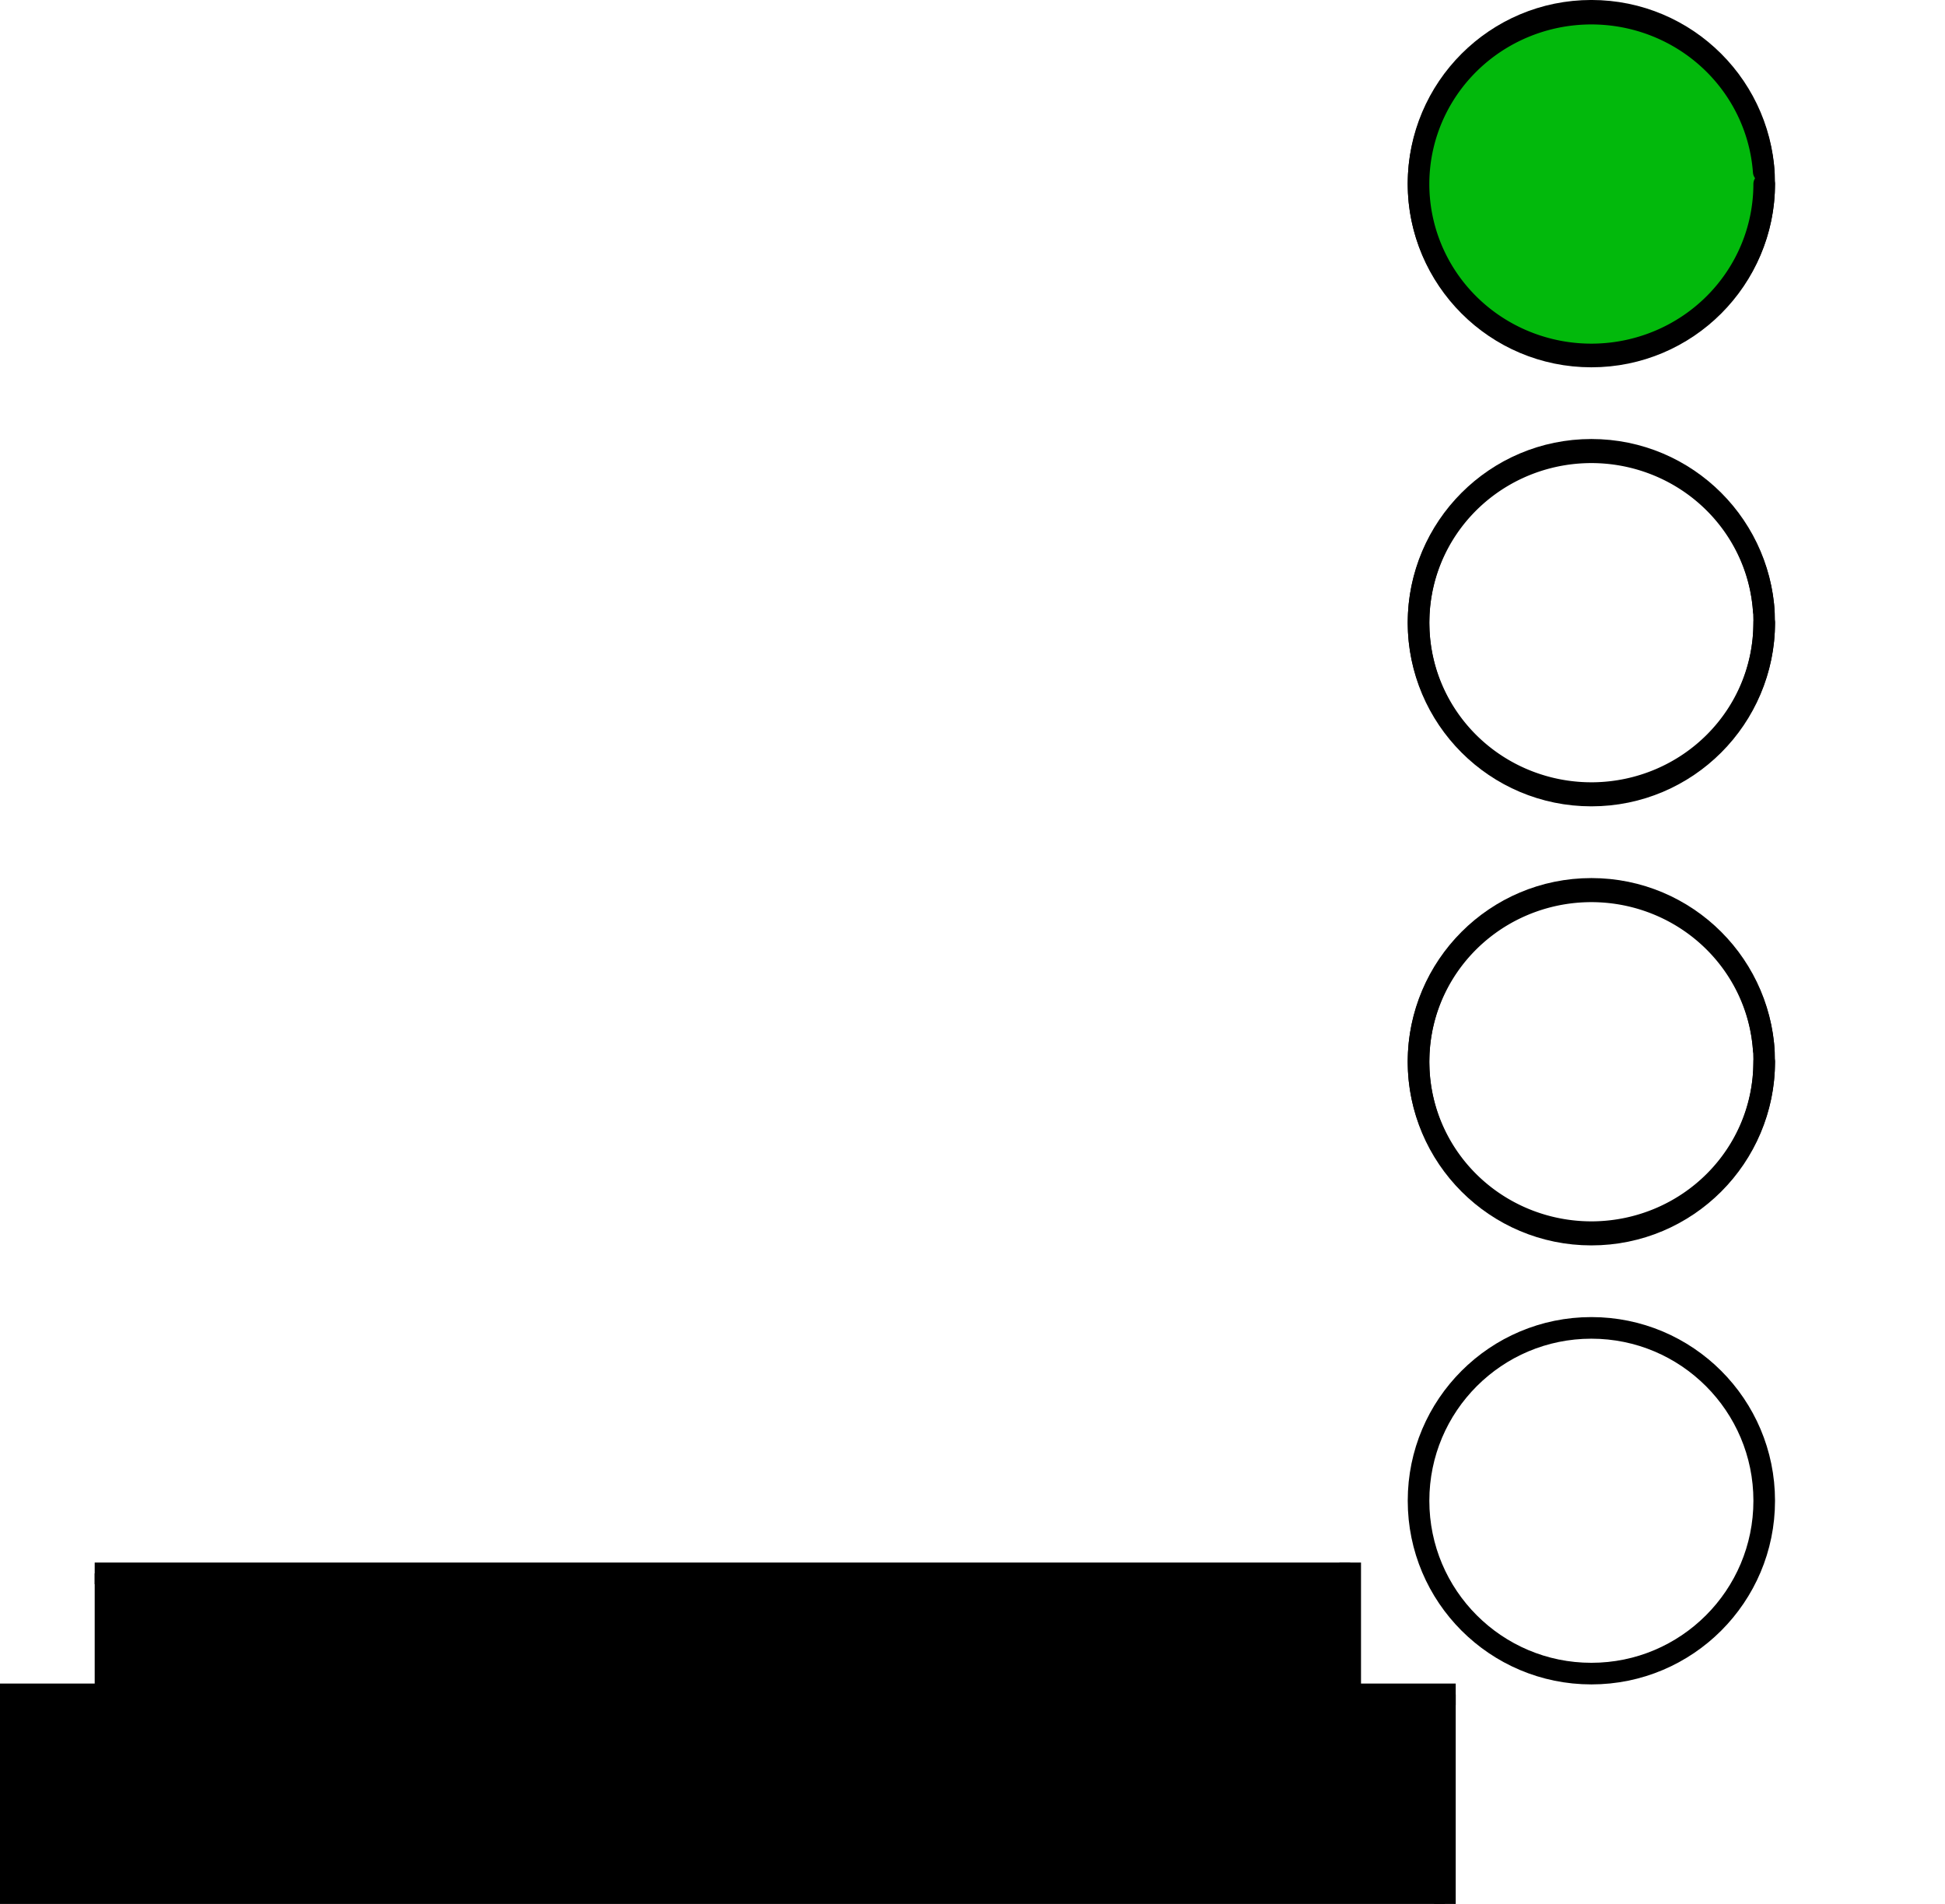 <?xml version="1.0" encoding="UTF-8" standalone="no"?>
<!-- Created with Inkscape (http://www.inkscape.org/) -->

<svg
   xmlns:dc="http://purl.org/dc/elements/1.1/"
   xmlns:cc="http://creativecommons.org/ns#"
   xmlns:rdf="http://www.w3.org/1999/02/22-rdf-syntax-ns#"
   xmlns:svg="http://www.w3.org/2000/svg"
   xmlns="http://www.w3.org/2000/svg"
   xmlns:sodipodi="http://sodipodi.sourceforge.net/DTD/sodipodi-0.dtd"
   xmlns:inkscape="http://www.inkscape.org/namespaces/inkscape"
   width="22.508mm"
   height="22.03mm"
   viewBox="0 0 79.753 78.059"
   id="svg9370"
   version="1.1"
   inkscape:version="0.92.2 5c3e80d, 2017-08-06"
   sodipodi:docname="LED1.svg">
  <defs
     id="defs9372" />
  <sodipodi:namedview
     id="base"
     pagecolor="#ffffff"
     bordercolor="#666666"
     borderopacity="1.0"
     inkscape:pageopacity="0.0"
     inkscape:pageshadow="2"
     inkscape:zoom="8.4064138"
     inkscape:cx="42.976826"
     inkscape:cy="34.348401"
     inkscape:document-units="px"
     inkscape:current-layer="layer1"
     showgrid="false"
     fit-margin-top="0"
     fit-margin-left="0"
     fit-margin-right="0"
     fit-margin-bottom="0"
     inkscape:window-width="1920"
     inkscape:window-height="1015"
     inkscape:window-x="1920"
     inkscape:window-y="0"
     inkscape:window-maximized="1" />
  <g
     inkscape:label="Layer 1"
     inkscape:groupmode="layer"
     id="layer1"
     transform="translate(-248.695,-279.047)">
    <g
       transform="translate(75.704,254.5)"
       id="g8476">
      <path
         inkscape:connector-curvature="0"
         id="line250-9-2"
         d="m 231.796,94.014 0,8.592 0.885,0 0,-8.592 -0.885,0 z"
         style="color:#000000;font-style:normal;font-variant:normal;font-weight:normal;font-stretch:normal;font-size:medium;line-height:normal;font-family:sans-serif;text-indent:0;text-align:start;text-decoration:none;text-decoration-line:none;text-decoration-style:solid;text-decoration-color:#000000;letter-spacing:normal;word-spacing:normal;text-transform:none;direction:ltr;block-progression:tb;writing-mode:lr-tb;baseline-shift:baseline;text-anchor:start;white-space:normal;clip-rule:nonzero;display:inline;overflow:visible;visibility:visible;opacity:1;isolation:auto;mix-blend-mode:normal;color-interpolation:sRGB;color-interpolation-filters:linearRGB;solid-color:#000000;solid-opacity:1;fill:#000000;fill-opacity:1;fill-rule:nonzero;stroke:none;stroke-width:0.886;stroke-linecap:butt;stroke-linejoin:miter;stroke-miterlimit:4;stroke-dasharray:none;stroke-dashoffset:0;stroke-opacity:1;color-rendering:auto;image-rendering:auto;shape-rendering:auto;text-rendering:auto;enable-background:accumulate" />
      <path
         inkscape:connector-curvature="0"
         id="line252-1-2"
         d="m 227.911,93.571 0,0.887 4.77,0 0,-0.887 -4.77,0 z"
         style="color:#000000;font-style:normal;font-variant:normal;font-weight:normal;font-stretch:normal;font-size:medium;line-height:normal;font-family:sans-serif;text-indent:0;text-align:start;text-decoration:none;text-decoration-line:none;text-decoration-style:solid;text-decoration-color:#000000;letter-spacing:normal;word-spacing:normal;text-transform:none;direction:ltr;block-progression:tb;writing-mode:lr-tb;baseline-shift:baseline;text-anchor:start;white-space:normal;clip-rule:nonzero;display:inline;overflow:visible;visibility:visible;opacity:1;isolation:auto;mix-blend-mode:normal;color-interpolation:sRGB;color-interpolation-filters:linearRGB;solid-color:#000000;solid-opacity:1;fill:#000000;fill-opacity:1;fill-rule:nonzero;stroke:none;stroke-width:0.886;stroke-linecap:butt;stroke-linejoin:miter;stroke-miterlimit:4;stroke-dasharray:none;stroke-dashoffset:0;stroke-opacity:1;color-rendering:auto;image-rendering:auto;shape-rendering:auto;text-rendering:auto;enable-background:accumulate" />
      <path
         inkscape:connector-curvature="0"
         id="line254-0-2"
         d="m 172.991,101.721 0,0.885 59.246,0 0,-0.885 -59.246,0 z"
         style="color:#000000;font-style:normal;font-variant:normal;font-weight:normal;font-stretch:normal;font-size:medium;line-height:normal;font-family:sans-serif;text-indent:0;text-align:start;text-decoration:none;text-decoration-line:none;text-decoration-style:solid;text-decoration-color:#000000;letter-spacing:normal;word-spacing:normal;text-transform:none;direction:ltr;block-progression:tb;writing-mode:lr-tb;baseline-shift:baseline;text-anchor:start;white-space:normal;clip-rule:nonzero;display:inline;overflow:visible;visibility:visible;opacity:1;isolation:auto;mix-blend-mode:normal;color-interpolation:sRGB;color-interpolation-filters:linearRGB;solid-color:#000000;solid-opacity:1;fill:#000000;fill-opacity:1;fill-rule:nonzero;stroke:none;stroke-width:0.886;stroke-linecap:butt;stroke-linejoin:miter;stroke-miterlimit:4;stroke-dasharray:none;stroke-dashoffset:0;stroke-opacity:1;color-rendering:auto;image-rendering:auto;shape-rendering:auto;text-rendering:auto;enable-background:accumulate" />
      <path
         inkscape:connector-curvature="0"
         id="line296-7-0"
         d="m 172.991,93.571 0,0.887 4.768,0 0,-0.887 -4.768,0 z"
         style="color:#000000;font-style:normal;font-variant:normal;font-weight:normal;font-stretch:normal;font-size:medium;line-height:normal;font-family:sans-serif;text-indent:0;text-align:start;text-decoration:none;text-decoration-line:none;text-decoration-style:solid;text-decoration-color:#000000;letter-spacing:normal;word-spacing:normal;text-transform:none;direction:ltr;block-progression:tb;writing-mode:lr-tb;baseline-shift:baseline;text-anchor:start;white-space:normal;clip-rule:nonzero;display:inline;overflow:visible;visibility:visible;opacity:1;isolation:auto;mix-blend-mode:normal;color-interpolation:sRGB;color-interpolation-filters:linearRGB;solid-color:#000000;solid-opacity:1;fill:#000000;fill-opacity:1;fill-rule:nonzero;stroke:none;stroke-width:0.886;stroke-linecap:butt;stroke-linejoin:miter;stroke-miterlimit:4;stroke-dasharray:none;stroke-dashoffset:0;stroke-opacity:1;color-rendering:auto;image-rendering:auto;shape-rendering:auto;text-rendering:auto;enable-background:accumulate" />
      <path
         inkscape:connector-curvature="0"
         id="line298-5-5"
         d="m 172.991,94.014 0,8.148 0.885,0 0,-8.148 -0.885,0 z"
         style="color:#000000;font-style:normal;font-variant:normal;font-weight:normal;font-stretch:normal;font-size:medium;line-height:normal;font-family:sans-serif;text-indent:0;text-align:start;text-decoration:none;text-decoration-line:none;text-decoration-style:solid;text-decoration-color:#000000;letter-spacing:normal;word-spacing:normal;text-transform:none;direction:ltr;block-progression:tb;writing-mode:lr-tb;baseline-shift:baseline;text-anchor:start;white-space:normal;clip-rule:nonzero;display:inline;overflow:visible;visibility:visible;opacity:1;isolation:auto;mix-blend-mode:normal;color-interpolation:sRGB;color-interpolation-filters:linearRGB;solid-color:#000000;solid-opacity:1;fill:#000000;fill-opacity:1;fill-rule:nonzero;stroke:none;stroke-width:0.886;stroke-linecap:butt;stroke-linejoin:miter;stroke-miterlimit:4;stroke-dasharray:none;stroke-dashoffset:0;stroke-opacity:1;color-rendering:auto;image-rendering:auto;shape-rendering:auto;text-rendering:auto;enable-background:accumulate" />
      <path
         inkscape:connector-curvature="0"
         id="line308-8-5"
         d="m 176.874,88.61 0,0.887 51.48,0 0,-0.887 -51.48,0 z"
         style="color:#000000;font-style:normal;font-variant:normal;font-weight:normal;font-stretch:normal;font-size:medium;line-height:normal;font-family:sans-serif;text-indent:0;text-align:start;text-decoration:none;text-decoration-line:none;text-decoration-style:solid;text-decoration-color:#000000;letter-spacing:normal;word-spacing:normal;text-transform:none;direction:ltr;block-progression:tb;writing-mode:lr-tb;baseline-shift:baseline;text-anchor:start;white-space:normal;clip-rule:nonzero;display:inline;overflow:visible;visibility:visible;opacity:1;isolation:auto;mix-blend-mode:normal;color-interpolation:sRGB;color-interpolation-filters:linearRGB;solid-color:#000000;solid-opacity:1;fill:#000000;fill-opacity:1;fill-rule:nonzero;stroke:none;stroke-width:0.886;stroke-linecap:butt;stroke-linejoin:miter;stroke-miterlimit:4;stroke-dasharray:none;stroke-dashoffset:0;stroke-opacity:1;color-rendering:auto;image-rendering:auto;shape-rendering:auto;text-rendering:auto;enable-background:accumulate" />
      <path
         inkscape:connector-curvature="0"
         id="line310-7-2"
         d="m 176.874,89.053 0,4.961 0.885,0 0,-4.961 -0.885,0 z"
         style="color:#000000;font-style:normal;font-variant:normal;font-weight:normal;font-stretch:normal;font-size:medium;line-height:normal;font-family:sans-serif;text-indent:0;text-align:start;text-decoration:none;text-decoration-line:none;text-decoration-style:solid;text-decoration-color:#000000;letter-spacing:normal;word-spacing:normal;text-transform:none;direction:ltr;block-progression:tb;writing-mode:lr-tb;baseline-shift:baseline;text-anchor:start;white-space:normal;clip-rule:nonzero;display:inline;overflow:visible;visibility:visible;opacity:1;isolation:auto;mix-blend-mode:normal;color-interpolation:sRGB;color-interpolation-filters:linearRGB;solid-color:#000000;solid-opacity:1;fill:#000000;fill-opacity:1;fill-rule:nonzero;stroke:none;stroke-width:0.886;stroke-linecap:butt;stroke-linejoin:miter;stroke-miterlimit:4;stroke-dasharray:none;stroke-dashoffset:0;stroke-opacity:1;color-rendering:auto;image-rendering:auto;shape-rendering:auto;text-rendering:auto;enable-background:accumulate" />
      <path
         inkscape:connector-curvature="0"
         id="line312-0-9"
         d="m 227.911,88.61 0,5.404 0.887,0 0,-5.404 -0.887,0 z"
         style="color:#000000;font-style:normal;font-variant:normal;font-weight:normal;font-stretch:normal;font-size:medium;line-height:normal;font-family:sans-serif;text-indent:0;text-align:start;text-decoration:none;text-decoration-line:none;text-decoration-style:solid;text-decoration-color:#000000;letter-spacing:normal;word-spacing:normal;text-transform:none;direction:ltr;block-progression:tb;writing-mode:lr-tb;baseline-shift:baseline;text-anchor:start;white-space:normal;clip-rule:nonzero;display:inline;overflow:visible;visibility:visible;opacity:1;isolation:auto;mix-blend-mode:normal;color-interpolation:sRGB;color-interpolation-filters:linearRGB;solid-color:#000000;solid-opacity:1;fill:#000000;fill-opacity:1;fill-rule:nonzero;stroke:none;stroke-width:0.886;stroke-linecap:butt;stroke-linejoin:miter;stroke-miterlimit:4;stroke-dasharray:none;stroke-dashoffset:0;stroke-opacity:1;color-rendering:auto;image-rendering:auto;shape-rendering:auto;text-rendering:auto;enable-background:accumulate" />
      <ellipse
         cx="238.244"
         cy="32.076"
         id="circle328-4-0"
         style="fill:none;stroke:#000000;stroke-width:0.886;stroke-miterlimit:4;stroke-dasharray:none"
         rx="7.087"
         ry="7.087" />
      <ellipse
         cx="238.244"
         cy="50.076"
         id="circle330-8-2"
         style="fill:none;stroke:#000000;stroke-width:0.886;stroke-miterlimit:4;stroke-dasharray:none"
         rx="7.087"
         ry="7.087" />
      <ellipse
         cx="238.244"
         cy="68.077"
         id="circle332-0-8"
         style="fill:none;stroke:#000000;stroke-width:0.886;stroke-miterlimit:4;stroke-dasharray:none"
         rx="7.087"
         ry="7.087" />
      <ellipse
         cx="238.244"
         cy="86.076"
         id="circle334-4-3"
         style="fill:none;stroke:#000000;stroke-width:0.886;stroke-miterlimit:4;stroke-dasharray:none"
         rx="7.087"
         ry="7.087" />
      <rect
         y="94.291"
         x="173.801"
         height="7.311"
         width="57.709"
         id="rect7085-6-4"
         style="opacity:1;fill:#000000;fill-opacity:1;stroke:#000000;stroke-width:0.886;stroke-linecap:round;stroke-linejoin:round;stroke-miterlimit:4;stroke-dasharray:none;stroke-dashoffset:0;stroke-opacity:1" />
      <rect
         y="89.309"
         x="177.649"
         height="4.988"
         width="50.255"
         id="rect7087-1-0"
         style="opacity:1;fill:#000000;fill-opacity:1;stroke:#000000;stroke-width:0.886;stroke-linecap:round;stroke-linejoin:round;stroke-miterlimit:4;stroke-dasharray:none;stroke-dashoffset:0;stroke-opacity:1" />
      <path
         d="m 245.33,32.092 a 7.087,6.987 0 0 1 -6.959,6.986 7.087,6.987 0 0 1 -7.21,-6.733 7.087,6.987 0 0 1 6.698,-7.229 7.087,6.987 0 0 1 7.452,6.472"
         sodipodi:open="true"
         sodipodi:end="6.2109182"
         sodipodi:start="0"
         sodipodi:ry="6.9869819"
         sodipodi:rx="7.0865588"
         sodipodi:cy="32.092255"
         sodipodi:cx="238.24376"
         sodipodi:type="arc"
         id="path7089-0-9"
         style="opacity:1;fill:#02b90c;fill-opacity:1;stroke:#000000;stroke-width:0.886;stroke-linecap:round;stroke-linejoin:round;stroke-miterlimit:4;stroke-dasharray:none;stroke-dashoffset:0;stroke-opacity:1" />
      <path
         d="m 245.33,68.077 a 7.087,6.987 0 0 1 -6.959,6.986 7.087,6.987 0 0 1 -7.21,-6.733 7.087,6.987 0 0 1 6.698,-7.229 7.087,6.987 0 0 1 7.452,6.472"
         sodipodi:open="true"
         sodipodi:end="6.2109182"
         sodipodi:start="0"
         sodipodi:ry="6.9869819"
         sodipodi:rx="7.0865588"
         sodipodi:cy="68.076569"
         sodipodi:cx="238.24376"
         sodipodi:type="arc"
         id="path7089-0-4-1-9"
         style="opacity:1;fill:none;fill-opacity:1;stroke:#000000;stroke-width:0.886;stroke-linecap:round;stroke-linejoin:round;stroke-miterlimit:4;stroke-dasharray:none;stroke-dashoffset:0;stroke-opacity:1" />
      <g
         transform="translate(-197.046,-10.286)"
         id="g7728">
        <path
           style="opacity:1;fill:none;fill-opacity:1;stroke:#000000;stroke-width:0.886;stroke-linecap:round;stroke-linejoin:round;stroke-miterlimit:4;stroke-dasharray:none;stroke-dashoffset:0;stroke-opacity:1"
           id="path7089-0-4-1-9-7-4-3-1-4"
           sodipodi:type="arc"
           sodipodi:cx="435.29016"
           sodipodi:cy="60.362293"
           sodipodi:rx="7.0865588"
           sodipodi:ry="6.9869819"
           sodipodi:start="0"
           sodipodi:end="6.2109182"
           sodipodi:open="true"
           d="m 442.377,60.362 a 7.087,6.987 0 0 1 -6.959,6.986 7.087,6.987 0 0 1 -7.21,-6.733 7.087,6.987 0 0 1 6.698,-7.229 7.087,6.987 0 0 1 7.452,6.472" />
      </g>
      <g
         transform="translate(-197.046,-27.286)"
         id="g7739" />
    </g>
    <g
       id="g4540"
       transform="translate(-37.499,5.196)" />
  </g>
</svg>
